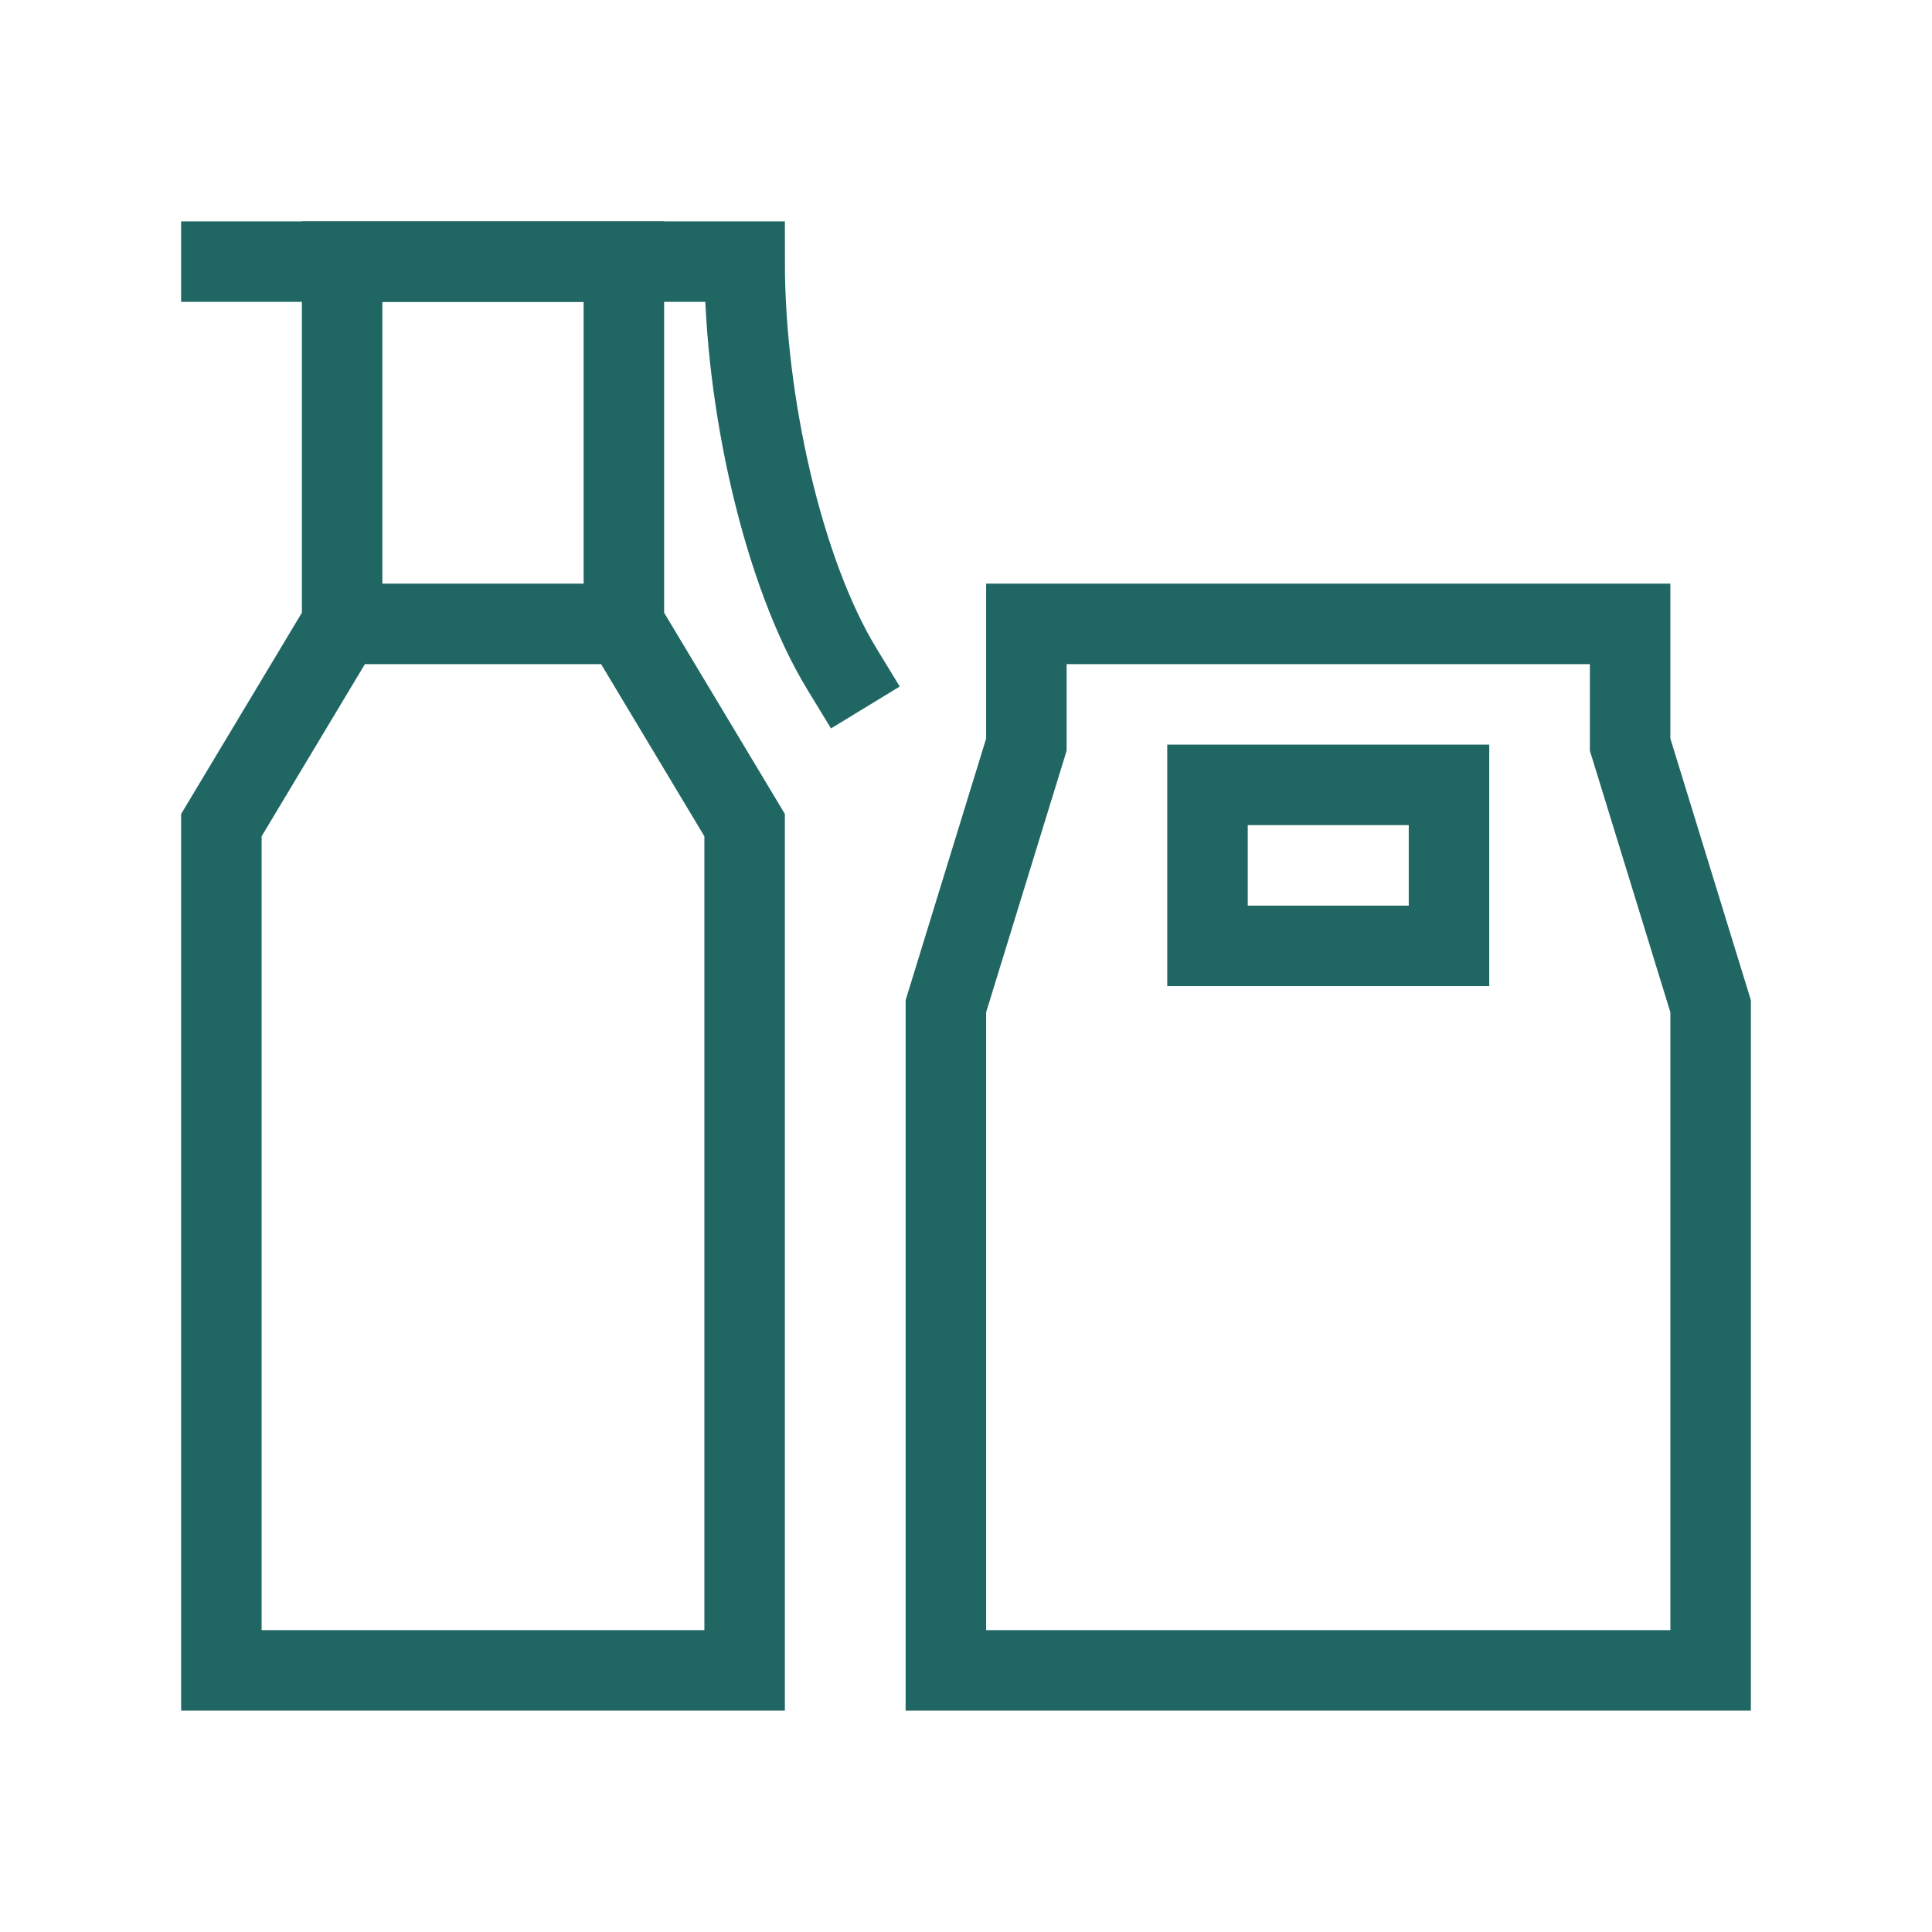 <svg width="96" height="96" viewBox="0 0 96 96" fill="none" xmlns="http://www.w3.org/2000/svg">
<path d="M31 31V13H17V31M31 31H17M31 31L37 41V83H11V41L17 31" stroke="#206764" stroke-width="4"/>
<path d="M43 35.154L41.83 33.234C38.915 28.45 37 20 37 13C32 13 9 13 9 13" stroke="#206764" stroke-width="4"/>
<path d="M47 50V83H66H85V50L81 37V31H51V37L47 50Z" stroke="#206764" stroke-width="4"/>
<rect x="60" y="39" width="12" height="8" stroke="#206764" stroke-width="4"/>
</svg>
